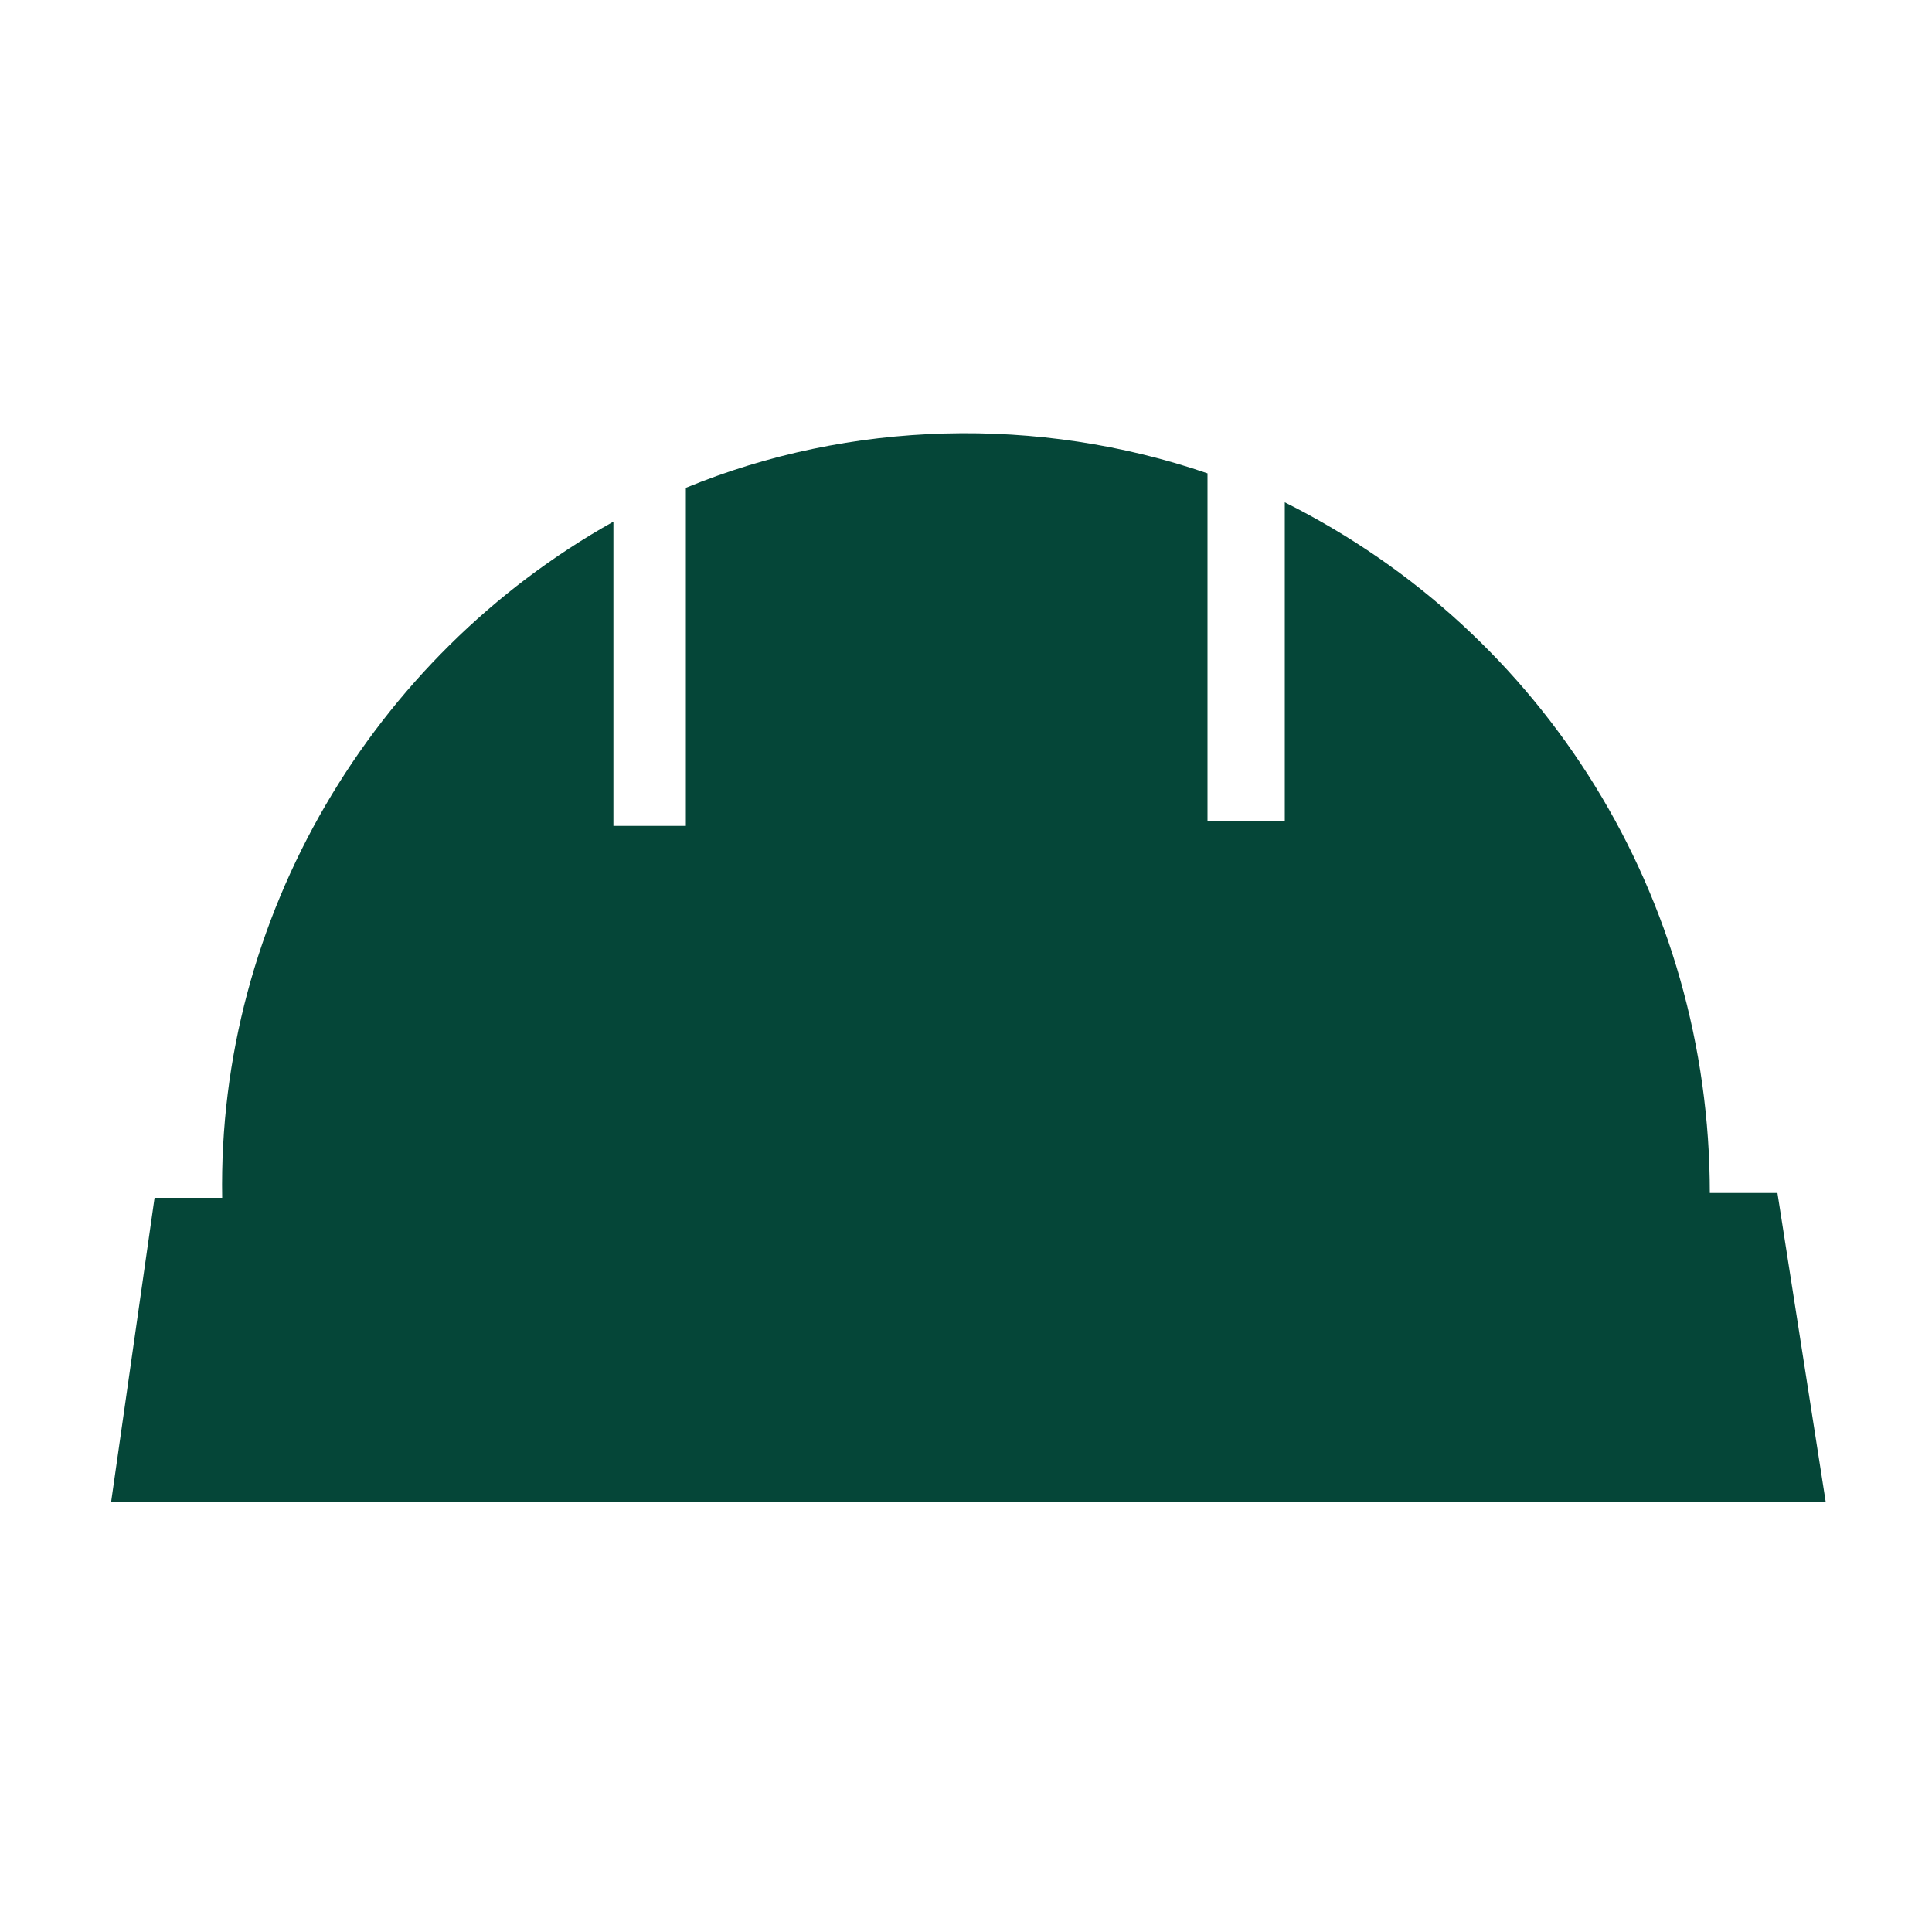 <?xml version="1.0" encoding="utf-8"?>
<!-- Generator: Adobe Illustrator 21.1.0, SVG Export Plug-In . SVG Version: 6.00 Build 0)  -->
<svg version="1.1" id="Calque_1" xmlns="http://www.w3.org/2000/svg" xmlns:xlink="http://www.w3.org/1999/xlink" x="0px" y="0px"
	 viewBox="0 0 40 40" style="enable-background:new 0 0 40 40;" xml:space="preserve">
<style type="text/css">
	.st0{fill:#054638;}
	.st1{enable-background:new    ;}
	.st2{fill:none;}
</style>
<path id="emplois" class="st0" d="M36.8,24.7h-1.4c0-6.1-3.4-11.6-8.8-14.3v6.6H25V9.8c-3.5-1.2-7.4-1.1-10.8,0.3v7h-1.5v-6.3
	c-5,2.8-8.2,8.2-8.1,14H3.2l-0.9,6.3h35.5L36.8,24.7z"/>
</svg>
